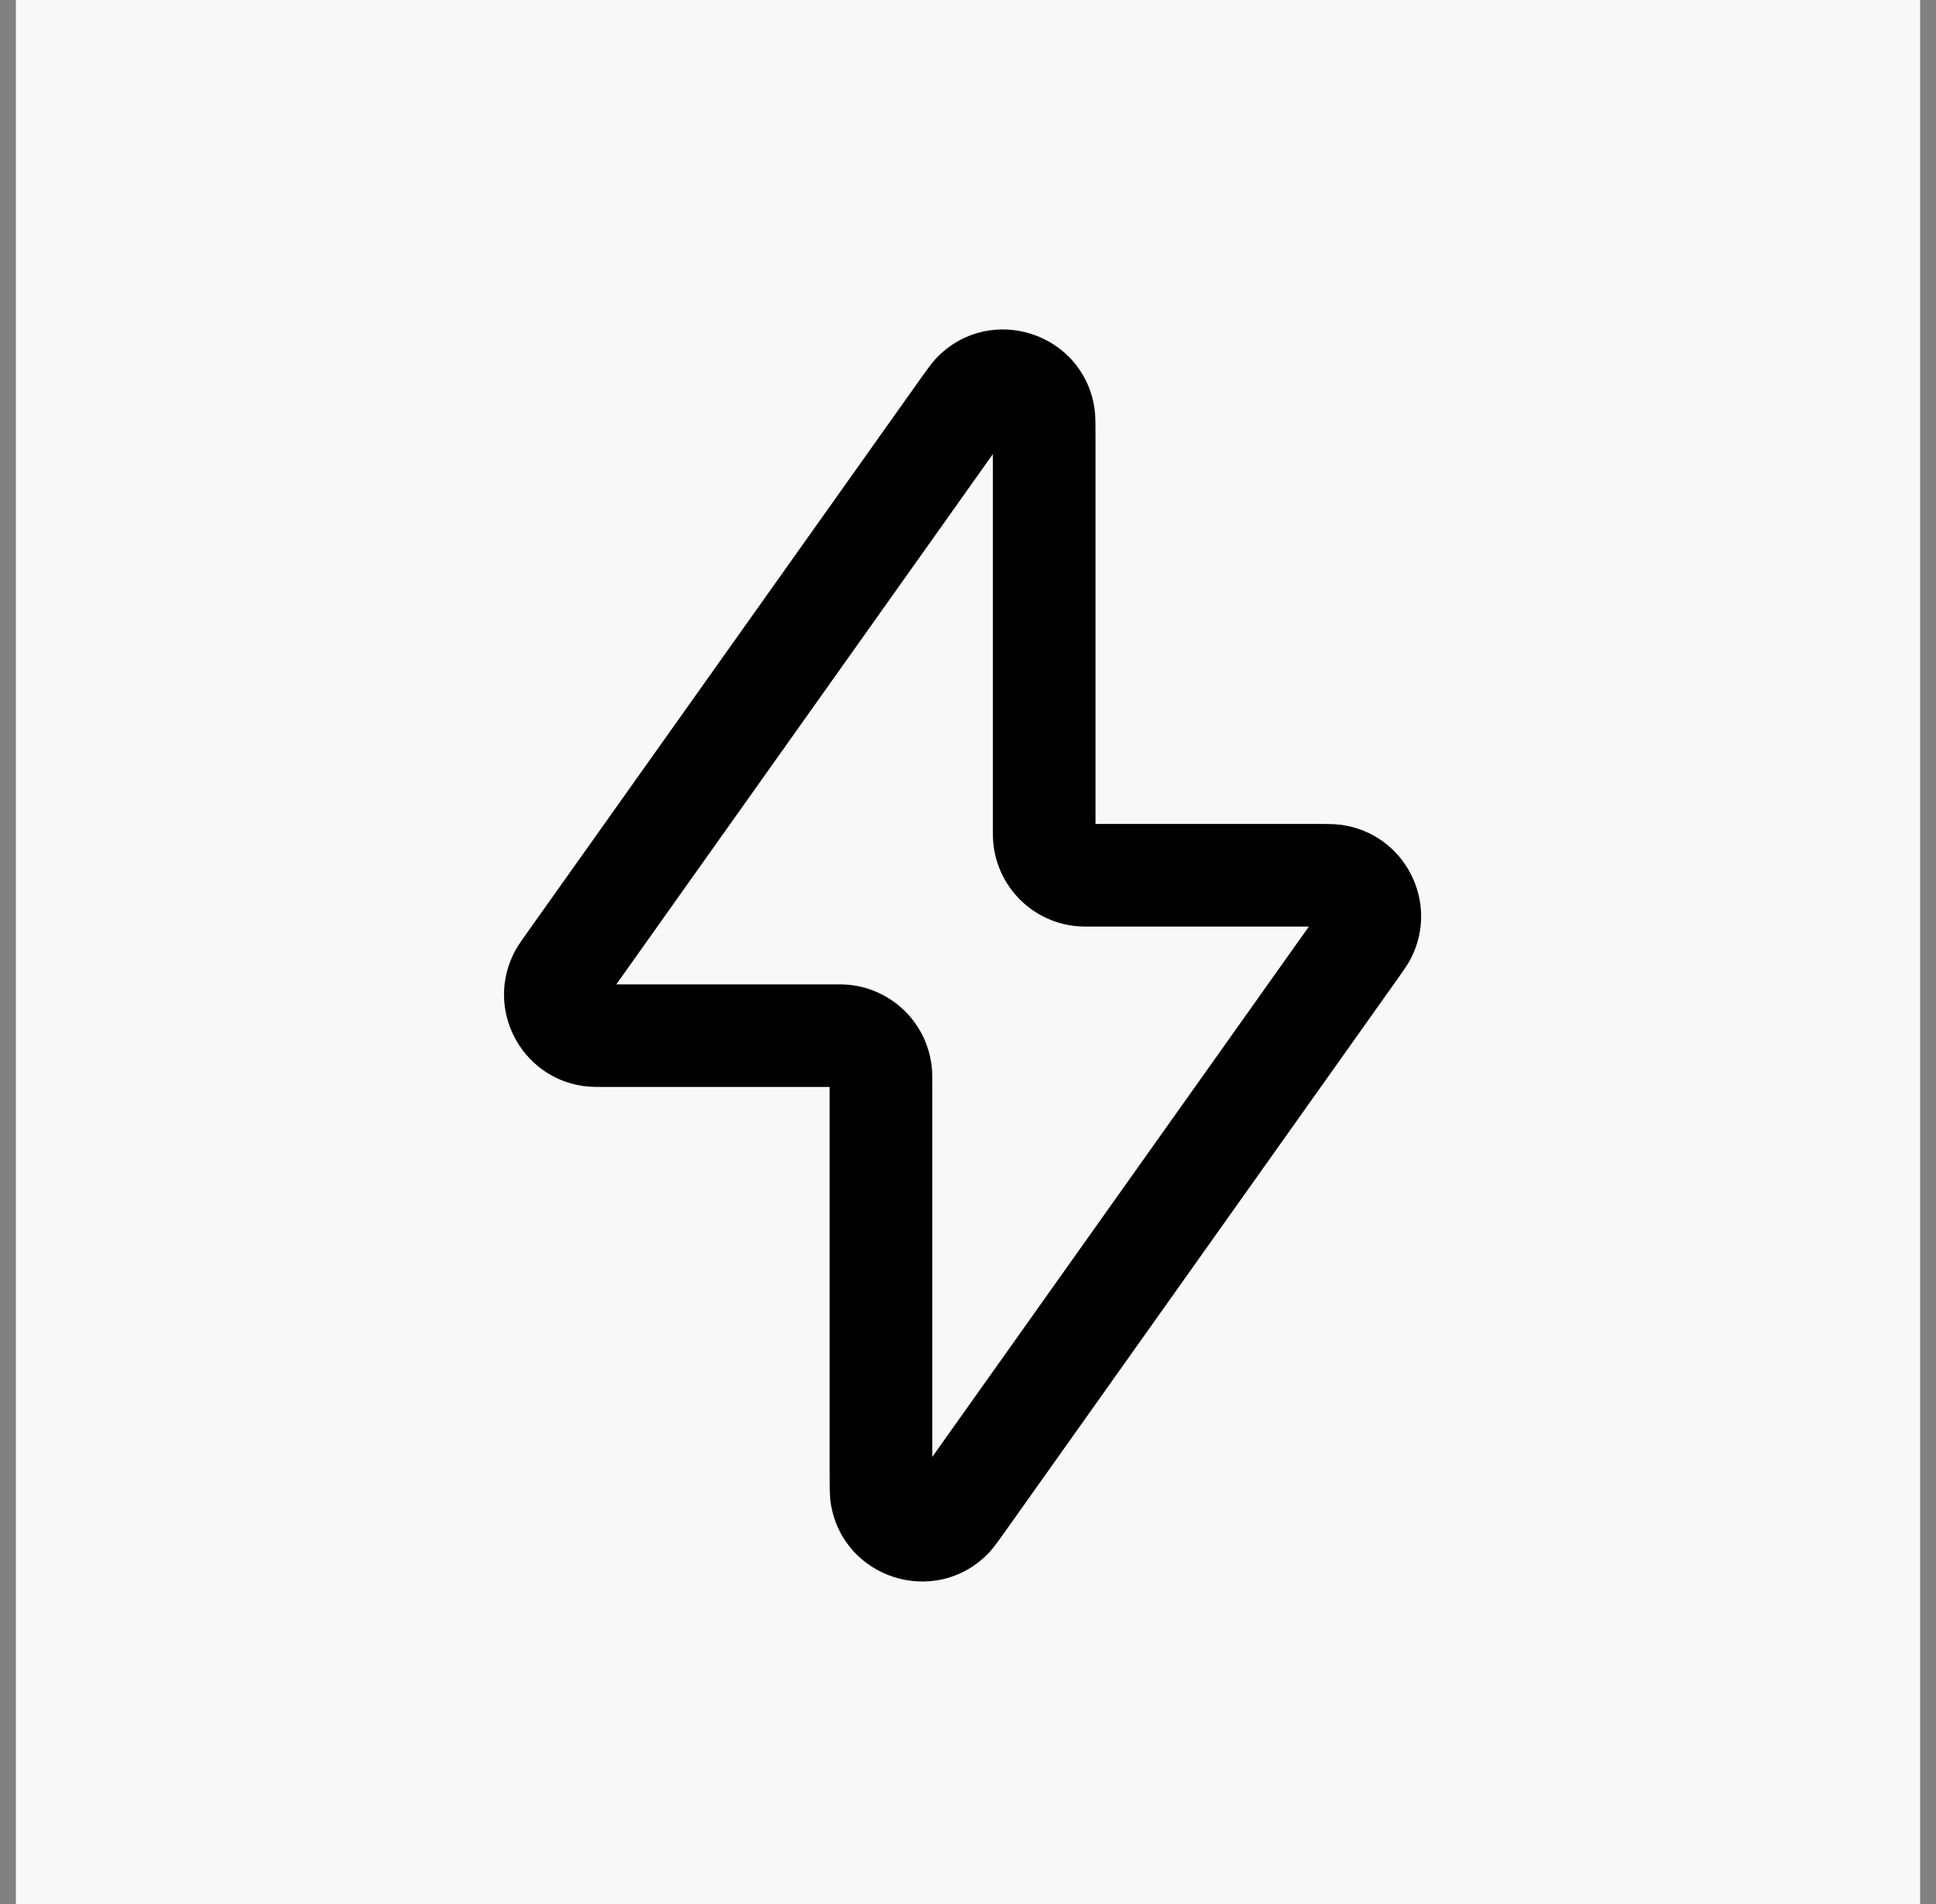 <svg width="61" height="60" viewBox="0 0 61 60" fill="none" xmlns="http://www.w3.org/2000/svg">
<rect x="0" y="0" width="61" height="60" fill="#808080" stroke="none"/>
<rect width="60" height="60" transform="translate(0.5)" fill="#F8F8F8"/>
<path d="M17.926 30.329L16.608 29.393L16.608 29.393L17.926 30.329ZM17.642 30.752L19.08 31.491L17.642 30.752ZM18.609 32.623L18.838 31.023L18.609 32.623ZM32.9 13.822L34.517 13.822L32.9 13.822ZM32.883 13.083L34.478 12.819L32.883 13.083ZM30.247 12.976L31.566 13.912L30.247 12.976ZM30.689 12.383L29.541 11.245L30.689 12.383ZM34.062 27.575L34.227 25.967L34.062 27.575ZM32.9 26.121L31.284 26.121L32.9 26.121ZM32.907 26.421L34.515 26.256L32.907 26.421ZM42.732 29.89L44.05 30.826L42.732 29.89ZM43.016 29.467L41.578 28.727L43.016 29.467ZM42.049 27.595L42.278 25.995L42.049 27.595ZM27.758 34.098L26.141 34.098L27.758 34.098ZM27.751 33.798L26.143 33.963L27.751 33.798ZM26.596 32.643L26.432 34.251L26.596 32.643ZM27.758 46.397L29.374 46.397L27.758 46.397ZM27.775 47.135L29.37 46.871L27.775 47.135ZM30.411 47.243L31.729 48.179L30.411 47.243ZM29.969 47.835L31.117 48.974L29.969 47.835ZM29.374 46.397L29.374 34.098L26.141 34.098L26.141 46.397L29.374 46.397ZM41.414 28.954L29.093 46.307L31.729 48.179L44.05 30.826L41.414 28.954ZM34.362 29.199L41.54 29.199L41.54 25.965L34.362 25.965L34.362 29.199ZM31.284 13.822L31.284 26.121L34.517 26.121L34.517 13.822L31.284 13.822ZM19.245 31.265L31.566 13.912L28.929 12.04L16.608 29.393L19.245 31.265ZM26.296 31.02L19.118 31.02L19.118 34.253L26.296 34.253L26.296 31.02ZM16.608 29.393C16.489 29.561 16.314 29.799 16.205 30.012L19.08 31.491C19.072 31.506 19.066 31.518 19.061 31.525C19.057 31.533 19.055 31.537 19.054 31.537C19.054 31.537 19.056 31.535 19.06 31.529C19.064 31.523 19.069 31.515 19.076 31.504C19.111 31.453 19.16 31.384 19.245 31.265L16.608 29.393ZM19.118 31.02C18.972 31.02 18.887 31.02 18.826 31.018C18.812 31.018 18.803 31.018 18.796 31.018C18.789 31.017 18.786 31.017 18.786 31.017C18.786 31.017 18.791 31.018 18.8 31.018C18.808 31.019 18.821 31.021 18.838 31.023L18.38 34.224C18.617 34.258 18.912 34.253 19.118 34.253L19.118 31.02ZM16.205 30.012C15.29 31.79 16.4 33.94 18.38 34.224L18.838 31.023C19.058 31.055 19.182 31.294 19.08 31.491L16.205 30.012ZM34.517 13.822C34.517 13.617 34.517 13.441 34.515 13.304C34.513 13.19 34.508 13.002 34.478 12.819L31.288 13.347C31.279 13.295 31.279 13.265 31.279 13.279C31.28 13.289 31.281 13.314 31.282 13.363C31.284 13.463 31.284 13.604 31.284 13.822L34.517 13.822ZM31.566 13.912C31.692 13.734 31.773 13.619 31.833 13.539C31.862 13.499 31.877 13.48 31.883 13.472C31.892 13.461 31.874 13.485 31.837 13.522L29.541 11.245C29.411 11.377 29.298 11.528 29.231 11.619C29.15 11.729 29.048 11.873 28.929 12.04L31.566 13.912ZM34.478 12.819C34.09 10.477 31.213 9.56 29.541 11.245L31.837 13.522C31.651 13.709 31.331 13.607 31.288 13.347L34.478 12.819ZM34.362 25.965C34.322 25.965 34.291 25.965 34.264 25.965C34.237 25.965 34.219 25.965 34.207 25.965C34.18 25.964 34.195 25.964 34.227 25.967L33.897 29.184C34.066 29.201 34.246 29.199 34.362 29.199L34.362 25.965ZM31.284 26.121C31.284 26.237 31.282 26.417 31.299 26.585L34.515 26.256C34.519 26.287 34.518 26.302 34.518 26.276C34.517 26.263 34.517 26.245 34.517 26.219C34.517 26.192 34.517 26.16 34.517 26.121L31.284 26.121ZM34.227 25.967C34.379 25.983 34.5 26.103 34.515 26.256L31.299 26.585C31.44 27.958 32.525 29.043 33.897 29.184L34.227 25.967ZM44.05 30.826C44.169 30.658 44.344 30.42 44.453 30.207L41.578 28.727C41.586 28.712 41.593 28.701 41.597 28.693C41.601 28.686 41.604 28.682 41.604 28.681C41.604 28.681 41.602 28.684 41.599 28.69C41.595 28.695 41.589 28.704 41.582 28.715C41.547 28.765 41.498 28.835 41.414 28.954L44.05 30.826ZM41.54 29.199C41.686 29.199 41.772 29.199 41.832 29.2C41.846 29.2 41.856 29.201 41.863 29.201C41.87 29.201 41.873 29.201 41.872 29.201C41.872 29.201 41.867 29.201 41.859 29.2C41.85 29.199 41.837 29.198 41.82 29.195L42.278 25.995C42.041 25.961 41.746 25.965 41.54 25.965L41.54 29.199ZM44.453 30.207C45.368 28.428 44.258 26.278 42.278 25.995L41.82 29.195C41.6 29.164 41.477 28.925 41.578 28.727L44.453 30.207ZM29.374 34.098C29.374 33.982 29.377 33.802 29.359 33.633L26.143 33.963C26.14 33.931 26.14 33.916 26.141 33.943C26.141 33.955 26.141 33.973 26.141 34C26.141 34.027 26.141 34.058 26.141 34.098L29.374 34.098ZM26.296 34.253C26.336 34.253 26.367 34.253 26.394 34.253C26.421 34.253 26.439 34.253 26.451 34.254C26.478 34.254 26.463 34.255 26.432 34.251L26.761 31.035C26.593 31.018 26.413 31.02 26.296 31.02L26.296 34.253ZM29.359 33.633C29.219 32.261 28.134 31.176 26.761 31.035L26.432 34.251C26.279 34.236 26.159 34.115 26.143 33.963L29.359 33.633ZM26.141 46.397C26.141 46.602 26.141 46.778 26.144 46.915C26.146 47.028 26.15 47.216 26.18 47.4L29.37 46.871C29.379 46.924 29.38 46.953 29.379 46.939C29.378 46.929 29.377 46.904 29.376 46.856C29.375 46.755 29.374 46.615 29.374 46.397L26.141 46.397ZM29.093 46.307C28.967 46.485 28.885 46.599 28.826 46.68C28.797 46.719 28.781 46.739 28.775 46.747C28.766 46.758 28.784 46.734 28.822 46.696L31.117 48.974C31.247 48.842 31.36 48.691 31.427 48.6C31.509 48.489 31.61 48.346 31.729 48.179L29.093 46.307ZM26.18 47.4C26.568 49.741 29.445 50.659 31.117 48.974L28.822 46.696C29.007 46.509 29.327 46.611 29.37 46.871L26.18 47.4Z" fill="black"/>
</svg>
